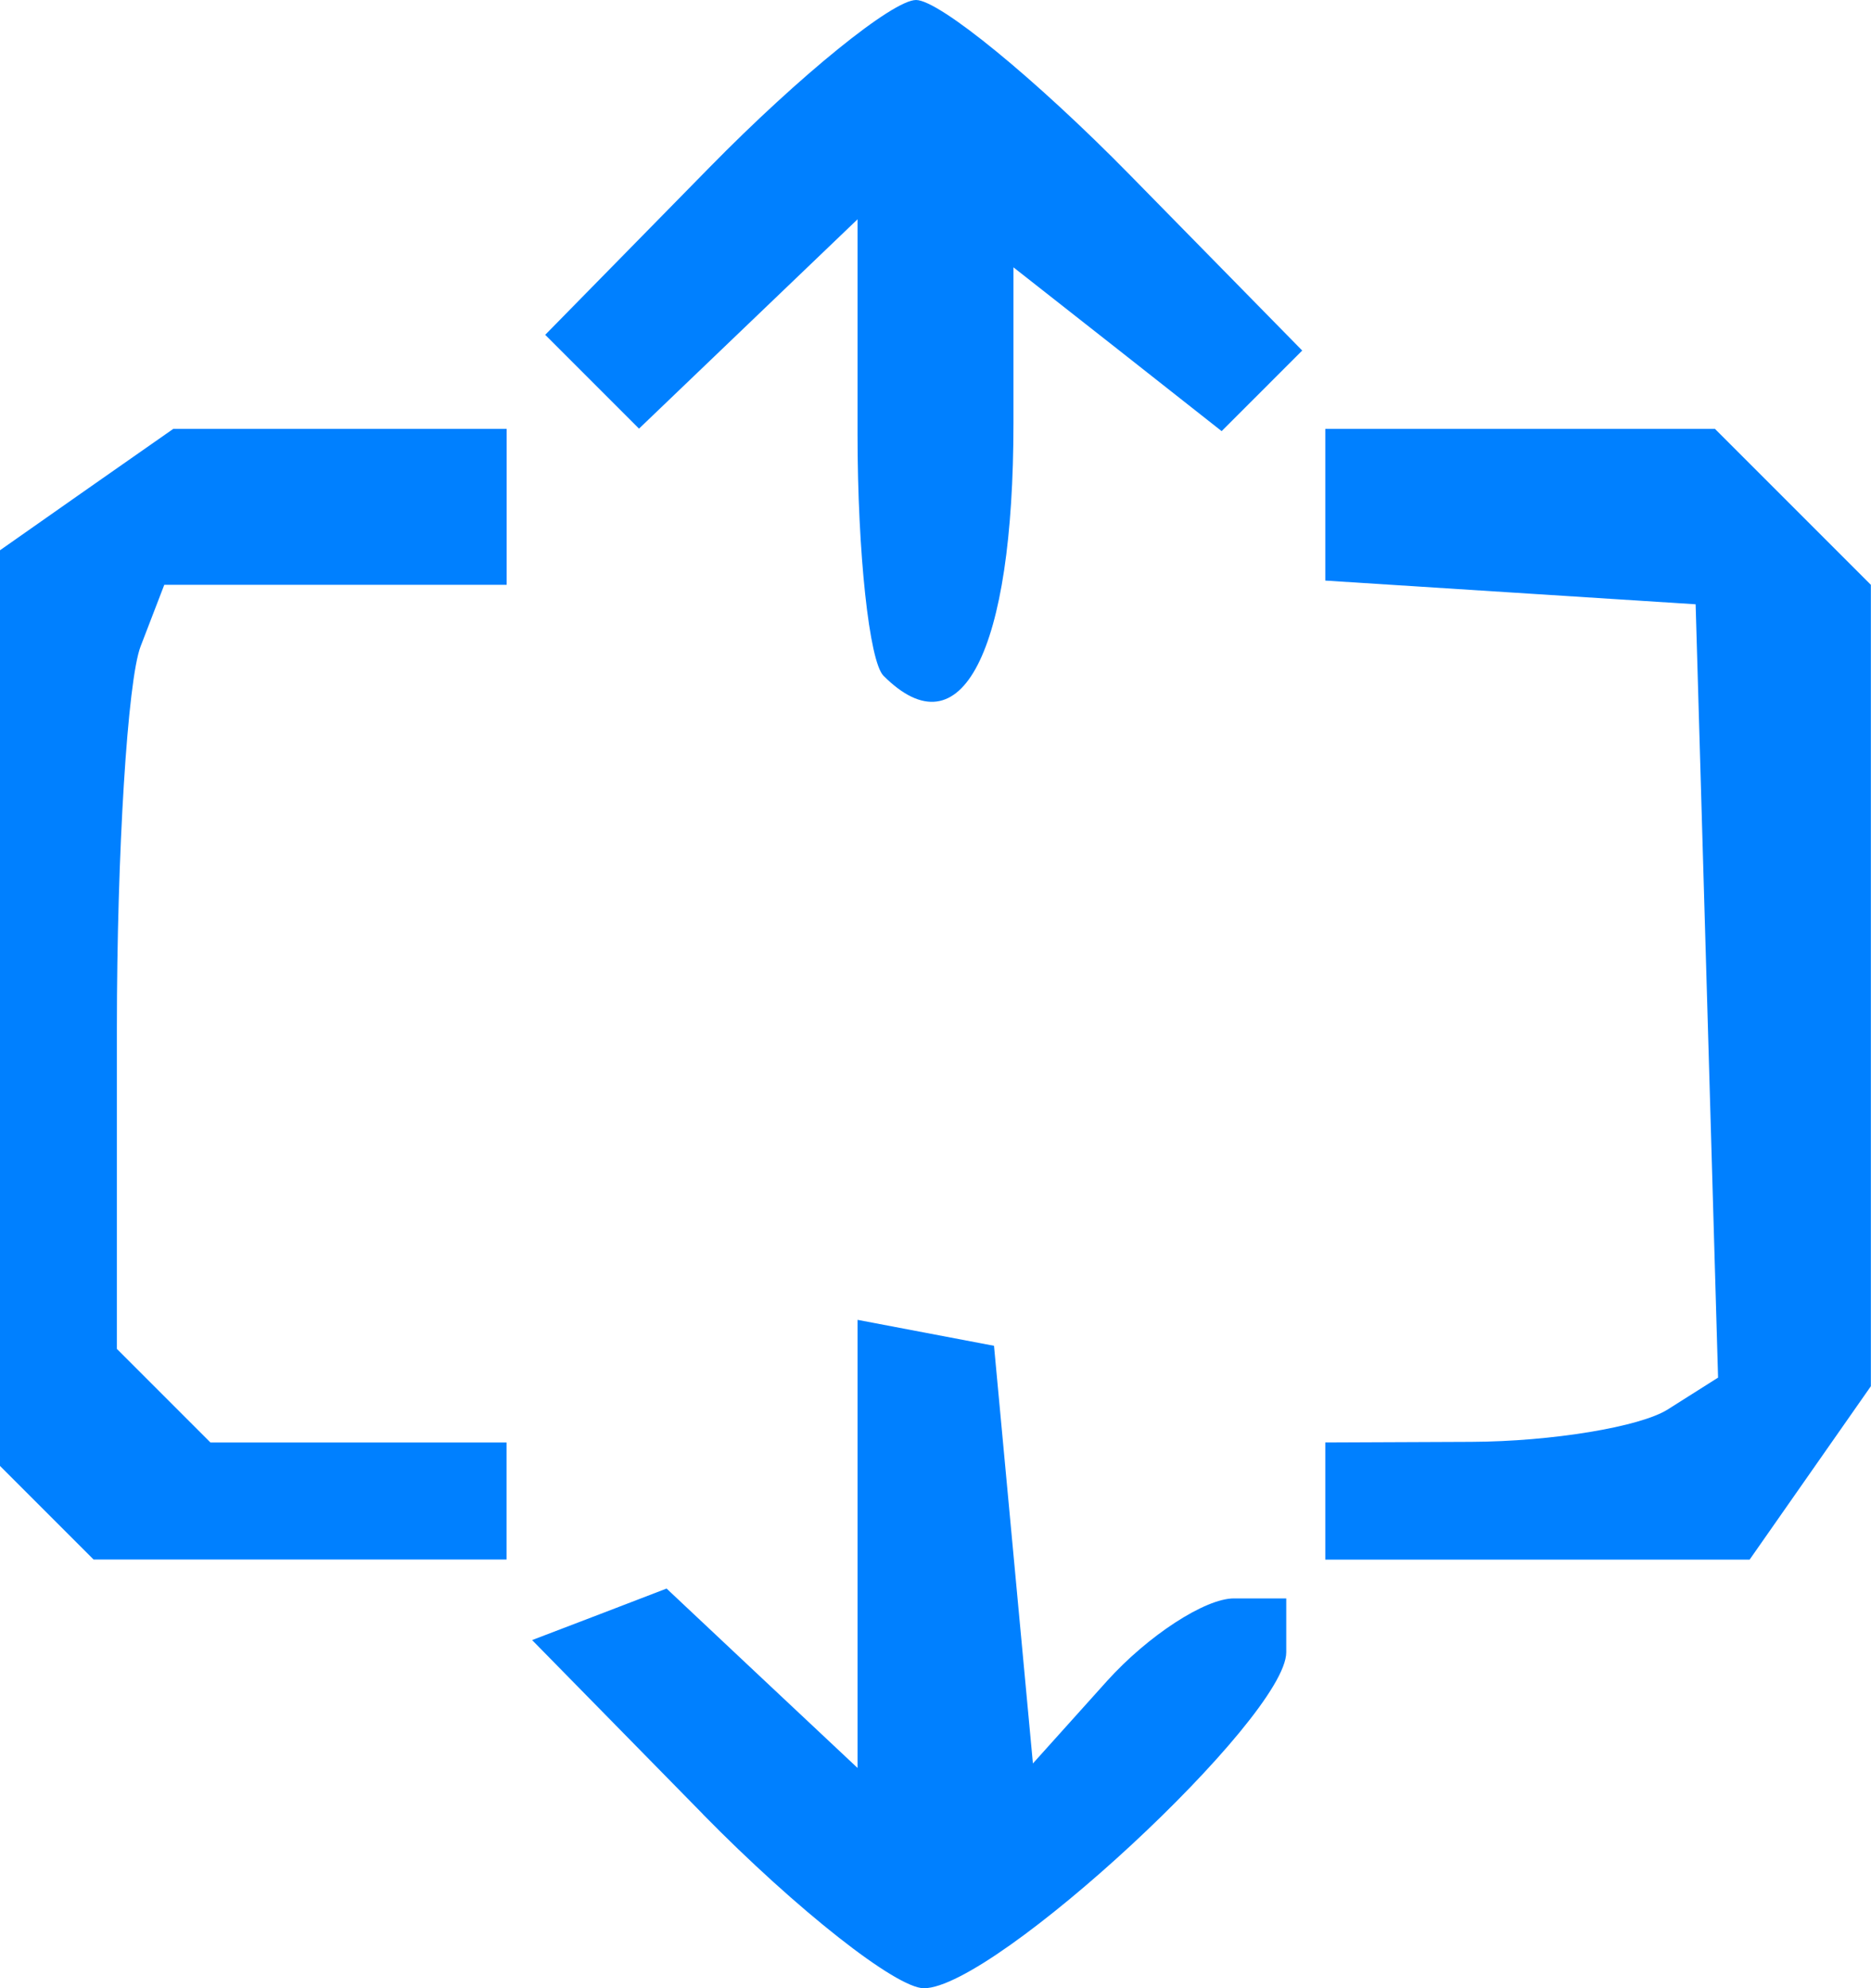 <?xml version="1.0" encoding="UTF-8" standalone="no"?>
<!-- Created with Inkscape (http://www.inkscape.org/) -->

<svg
   version="1.1"
   id="svg1"
   width="15"
   height="15.938"
   viewBox="0 0 15 15.938"
   sodipodi:docname="ios-expand-blue.svg"
   inkscape:version="1.3.2 (091e20e, 2023-11-25, custom)"
   xmlns:inkscape="http://www.inkscape.org/namespaces/inkscape"
   xmlns:sodipodi="http://sodipodi.sourceforge.net/DTD/sodipodi-0.dtd"
   xmlns="http://www.w3.org/2000/svg"
   xmlns:svg="http://www.w3.org/2000/svg">
  <defs
     id="defs1" />
  <sodipodi:namedview
     id="namedview1"
     pagecolor="#ffffff"
     bordercolor="#000000"
     borderopacity="0.25"
     inkscape:showpageshadow="2"
     inkscape:pageopacity="0.0"
     inkscape:pagecheckerboard="0"
     inkscape:deskcolor="#d1d1d1"
     inkscape:zoom="8.8804348"
     inkscape:cx="41.777234"
     inkscape:cy="0.61933904"
     inkscape:window-width="2880"
     inkscape:window-height="1514"
     inkscape:window-x="2869"
     inkscape:window-y="-11"
     inkscape:window-maximized="1"
     inkscape:current-layer="g1" />
  <g
     inkscape:groupmode="layer"
     inkscape:label="Image"
     id="g1"
     transform="translate(0.123,-0.144)">
    <path
       style="fill:#0080ff;fill-opacity:1;stroke-width:0.469"
       d="M 5.513,14.687 4.143,13.291 4.682,13.085 5.221,12.878 5.986,13.597 6.752,14.316 v -1.796 -1.796 l 0.547,0.104 0.547,0.104 0.156,1.674 0.156,1.674 0.595,-0.662 C 9.081,13.255 9.538,12.957 9.769,12.957 h 0.42 v 0.432 c 0,0.524 -2.339,2.693 -2.905,2.693 -0.222,0 -1.019,-0.628 -1.772,-1.395 z m -5.261,-2.417 -0.375,-0.375 V 8.225 4.555 L 0.571,4.068 1.266,3.582 H 2.603 3.939 V 4.207 4.832 H 2.566 1.194 L 1.004,5.326 C 0.9,5.598 0.814,6.976 0.814,8.389 v 2.568 l 0.375,0.375 0.375,0.375 h 1.187 1.187 v 0.469 0.469 H 2.283 0.627 Z M 10.502,12.176 v -0.469 l 1.172,-0.005 c 0.645,-0.003 1.353,-0.12 1.574,-0.26 L 13.651,11.187 13.561,8.087 13.471,4.988 11.986,4.893 10.502,4.798 V 4.19 3.582 h 1.562 1.562 l 0.625,0.625 0.625,0.625 v 3.212 3.212 l -0.486,0.695 -0.486,0.695 h -1.701 -1.701 z M 6.96,5.561 C 6.846,5.447 6.752,4.576 6.752,3.628 V 1.902 L 5.876,2.741 5,3.58 4.624,3.204 4.248,2.828 5.565,1.486 c 0.724,-0.738 1.469,-1.342 1.656,-1.342 0.186,0 0.959,0.632 1.717,1.405 L 10.317,2.954 9.994,3.277 9.671,3.6 8.837,2.943 8.002,2.287 v 1.247 c 0,1.842 -0.417,2.653 -1.042,2.027 z"
       id="path2" />
  </g>
</svg>
